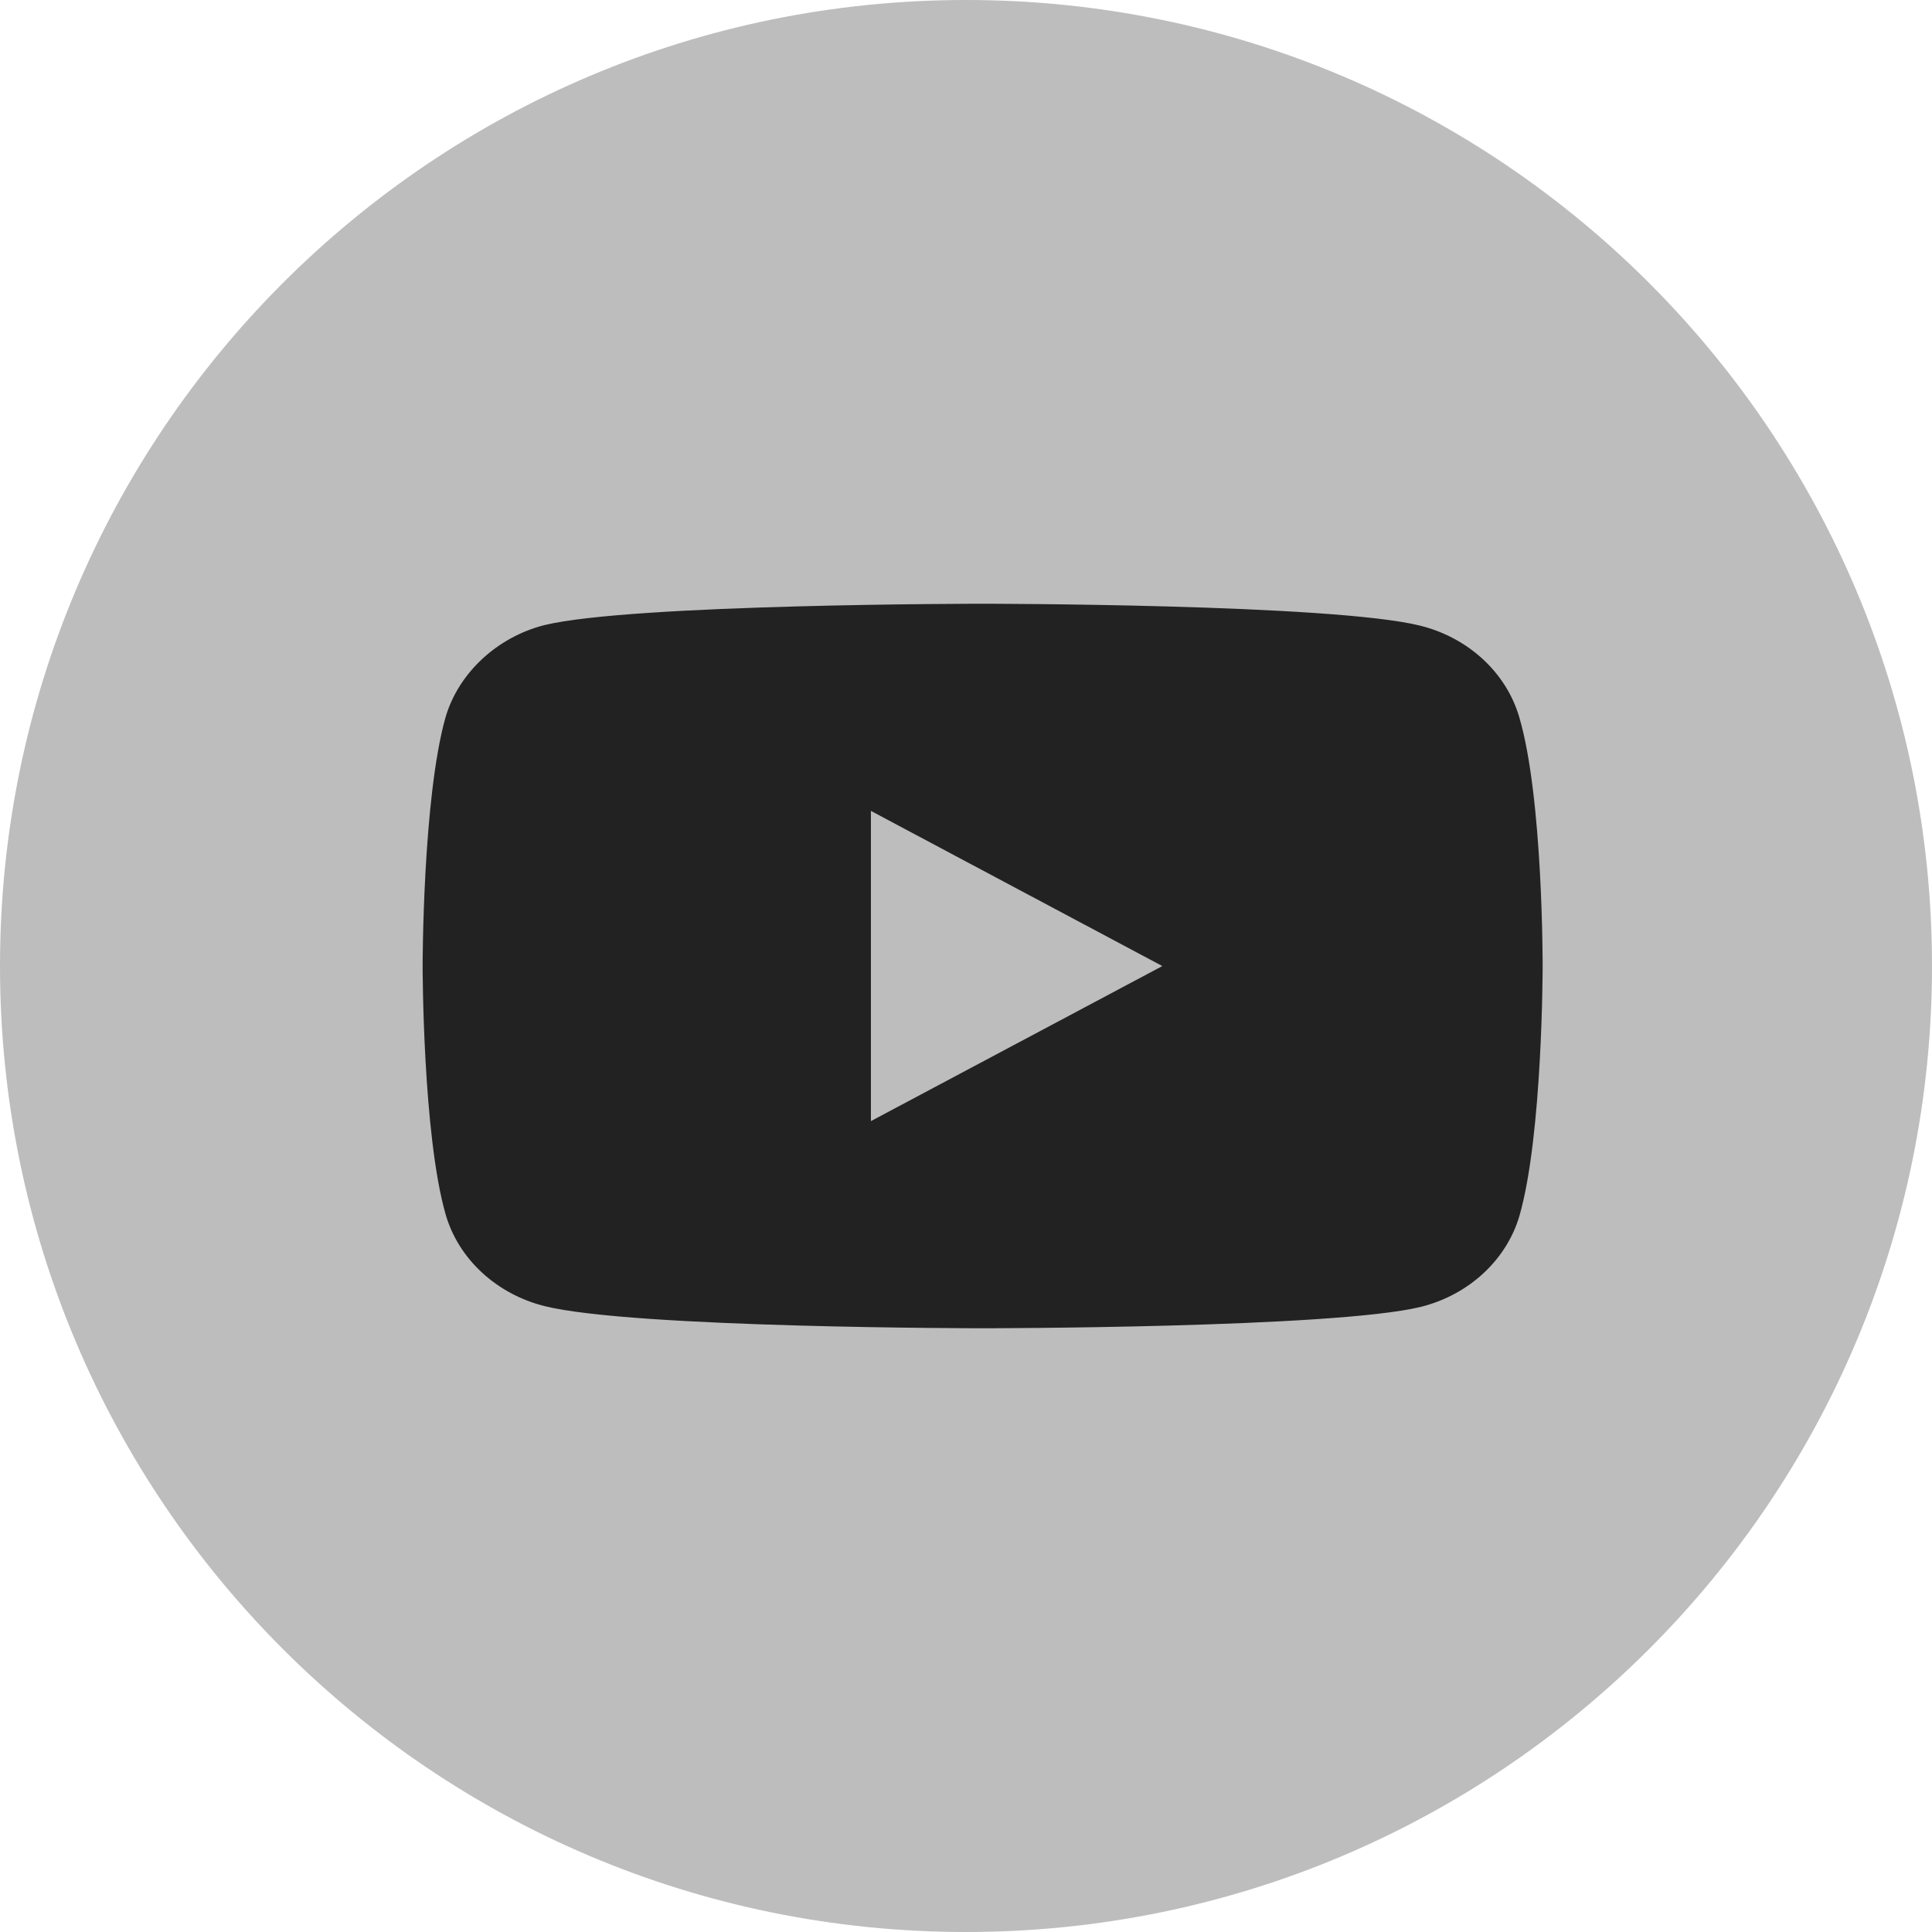 <svg width="32" height="32" viewBox="0 0 32 32" fill="none" xmlns="http://www.w3.org/2000/svg">
<path d="M0 16C0 7.163 7.163 0 16 0C24.837 0 32 7.163 32 16C32 24.837 24.837 32 16 32C7.163 32 0 24.837 0 16Z" fill="#BDBDBD"/>
<path d="M25.163 11.876C24.948 11.142 24.322 10.563 23.527 10.364C22.076 10 16.273 10 16.273 10C16.273 10 10.469 10 9.016 10.354C8.236 10.552 7.595 11.145 7.38 11.879C7 13.219 7 15.999 7 15.999C7 15.999 7 18.794 7.383 20.121C7.597 20.855 8.224 21.434 9.019 21.633C10.486 22 16.276 22 16.276 22C16.276 22 22.079 22 23.533 21.646C24.327 21.448 24.954 20.869 25.168 20.134C25.551 18.794 25.551 16.012 25.551 16.012C25.551 16.012 25.56 13.219 25.163 11.876ZM14.425 18.569V13.431L19.252 16.001L14.425 18.569Z" fill="#222222"/>
</svg>
